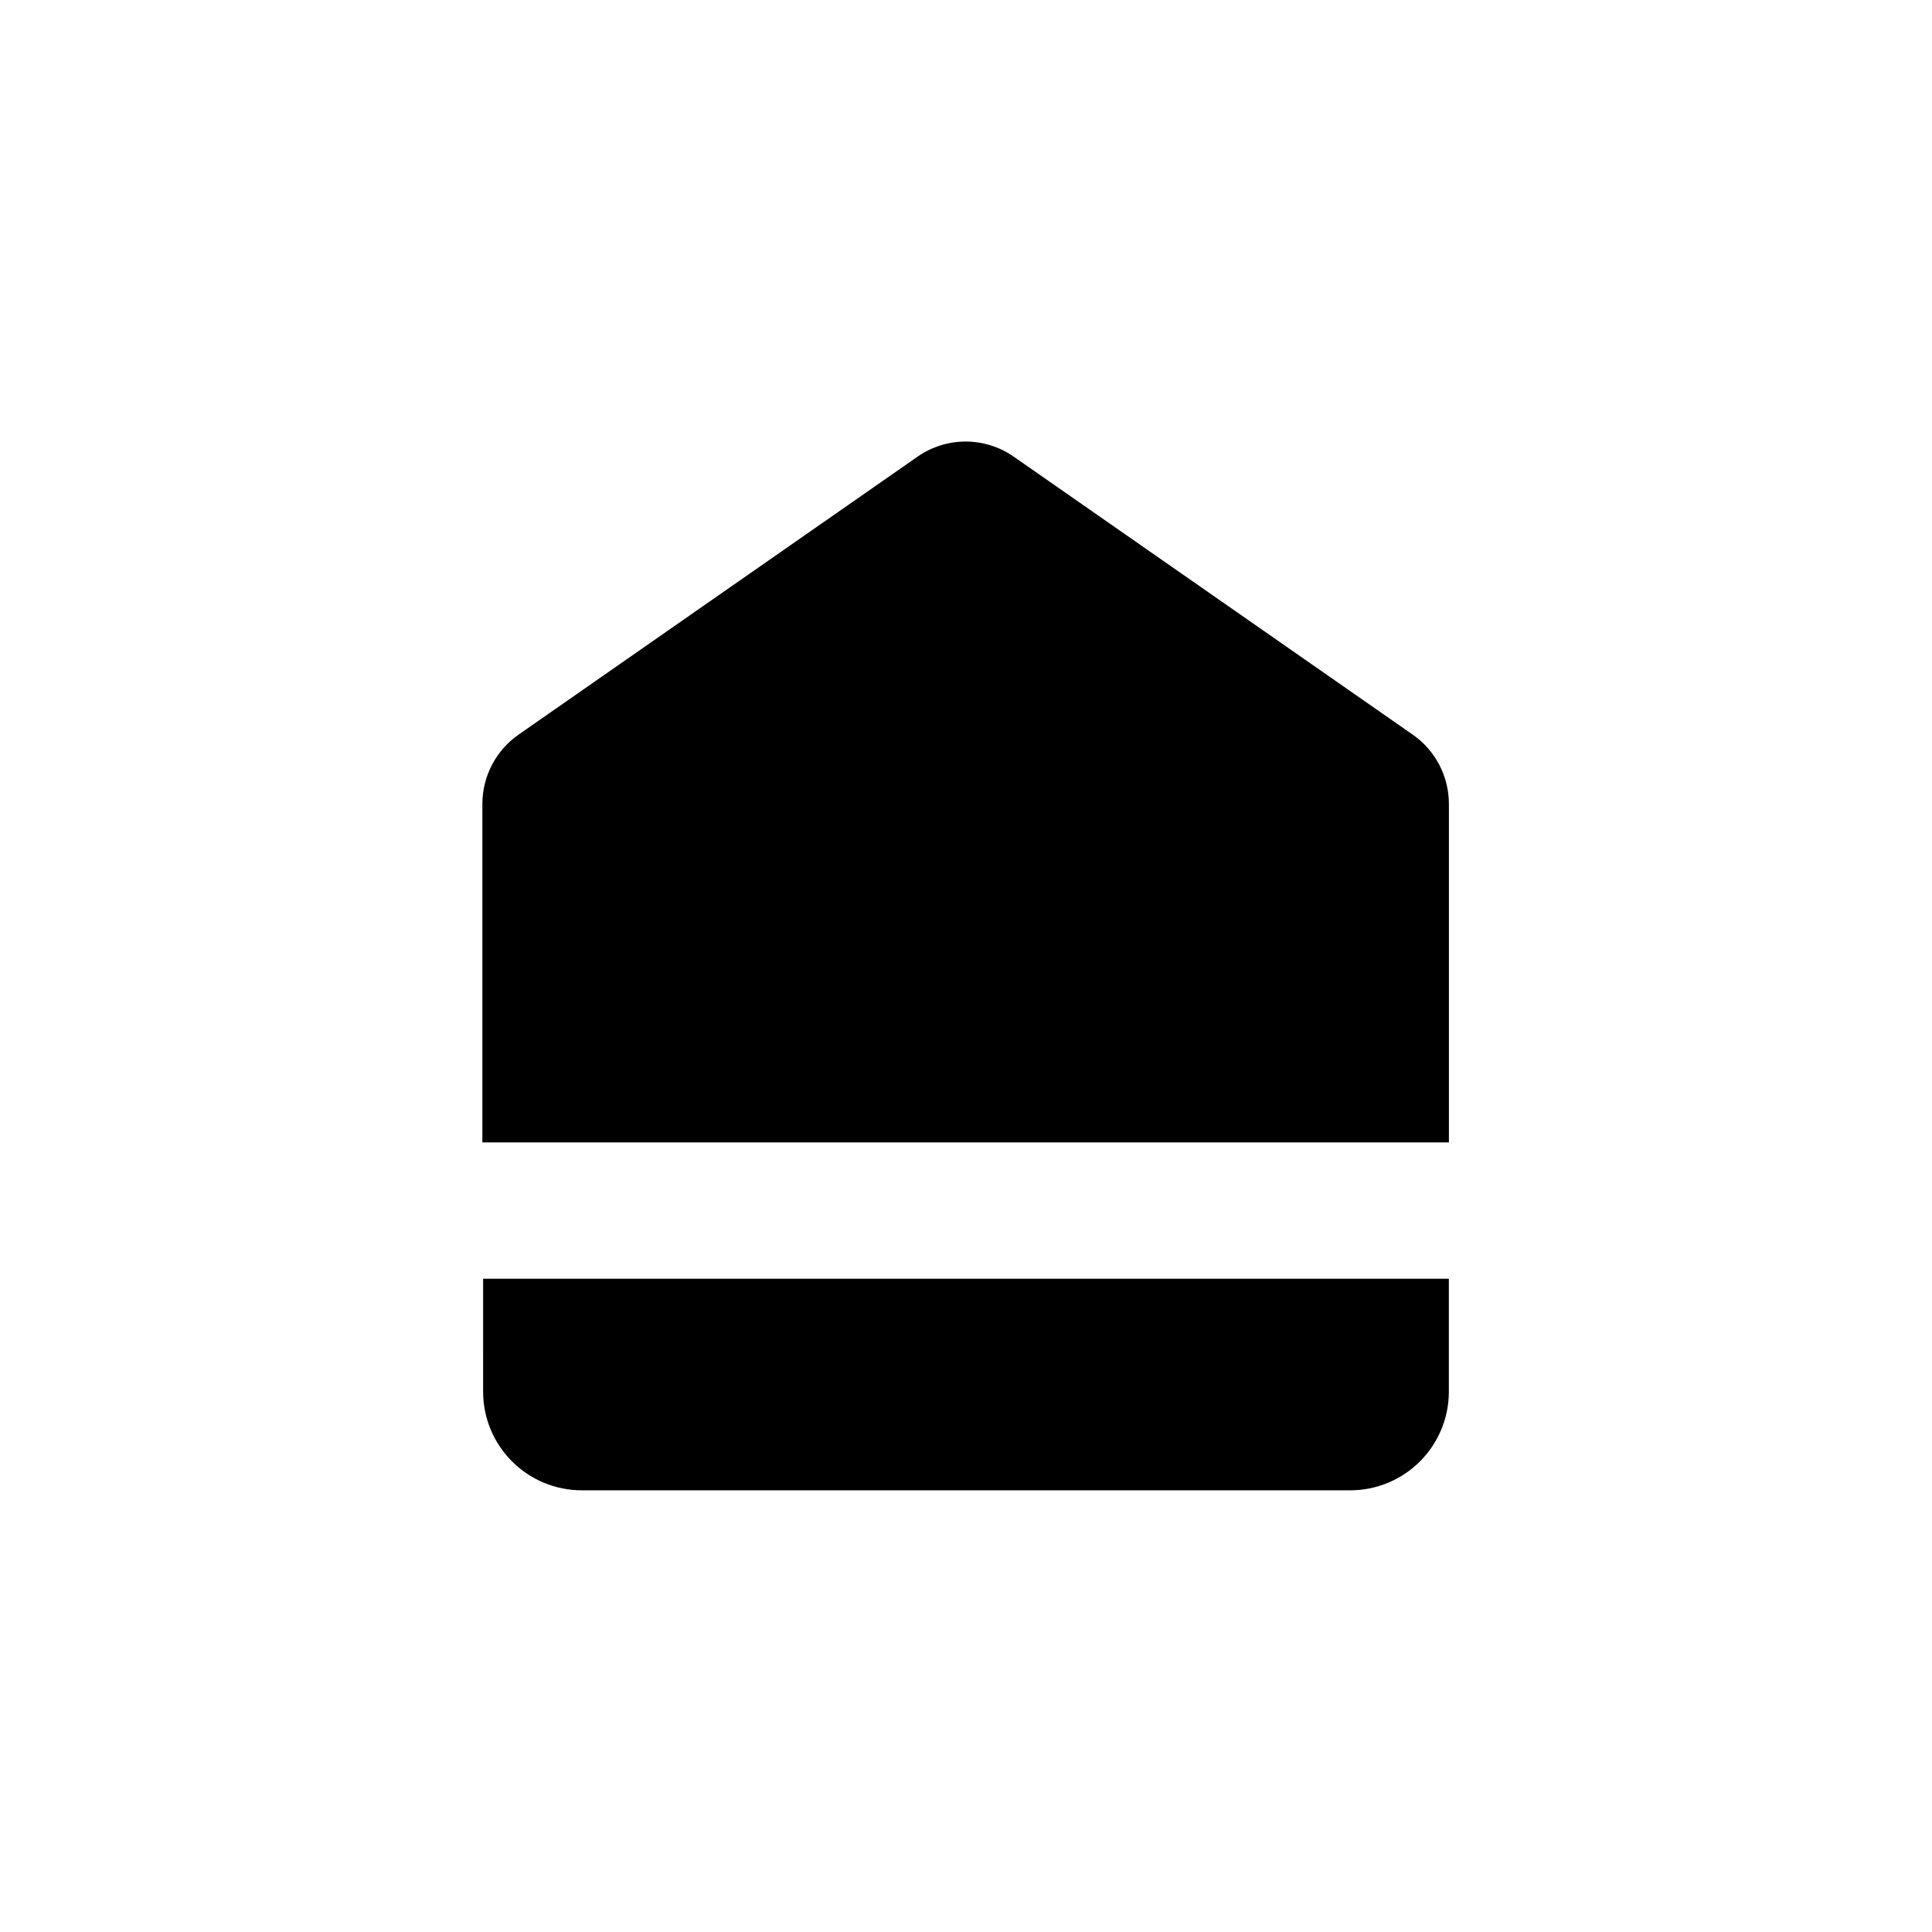 <?xml version="1.0" encoding="UTF-8"?>
<!-- Uploaded to: ICON Repo, www.svgrepo.com, Generator: ICON Repo Mixer Tools -->
<svg fill="#000000" width="800px" height="800px" version="1.1" viewBox="144 144 512 512" xmlns="http://www.w3.org/2000/svg">
 <g>
  <path d="m272.03 512.8c0 6.934 2.754 13.586 7.656 18.488 4.906 4.906 11.555 7.66 18.492 7.66h203.64c6.934 0 13.582-2.754 18.488-7.66 4.902-4.902 7.656-11.555 7.656-18.488v-29.926h-255.93z"/>
  <path d="m518.45 338.73-105.8-73.707c-3.738-2.609-8.188-4.008-12.746-4.008-4.559 0-9.008 1.398-12.746 4.008l-105.8 73.707c-5.957 4.188-9.508 11.008-9.523 18.289v89.73h256.14v-89.73c-0.016-7.281-3.566-14.102-9.52-18.289z"/>
 </g>
</svg>
